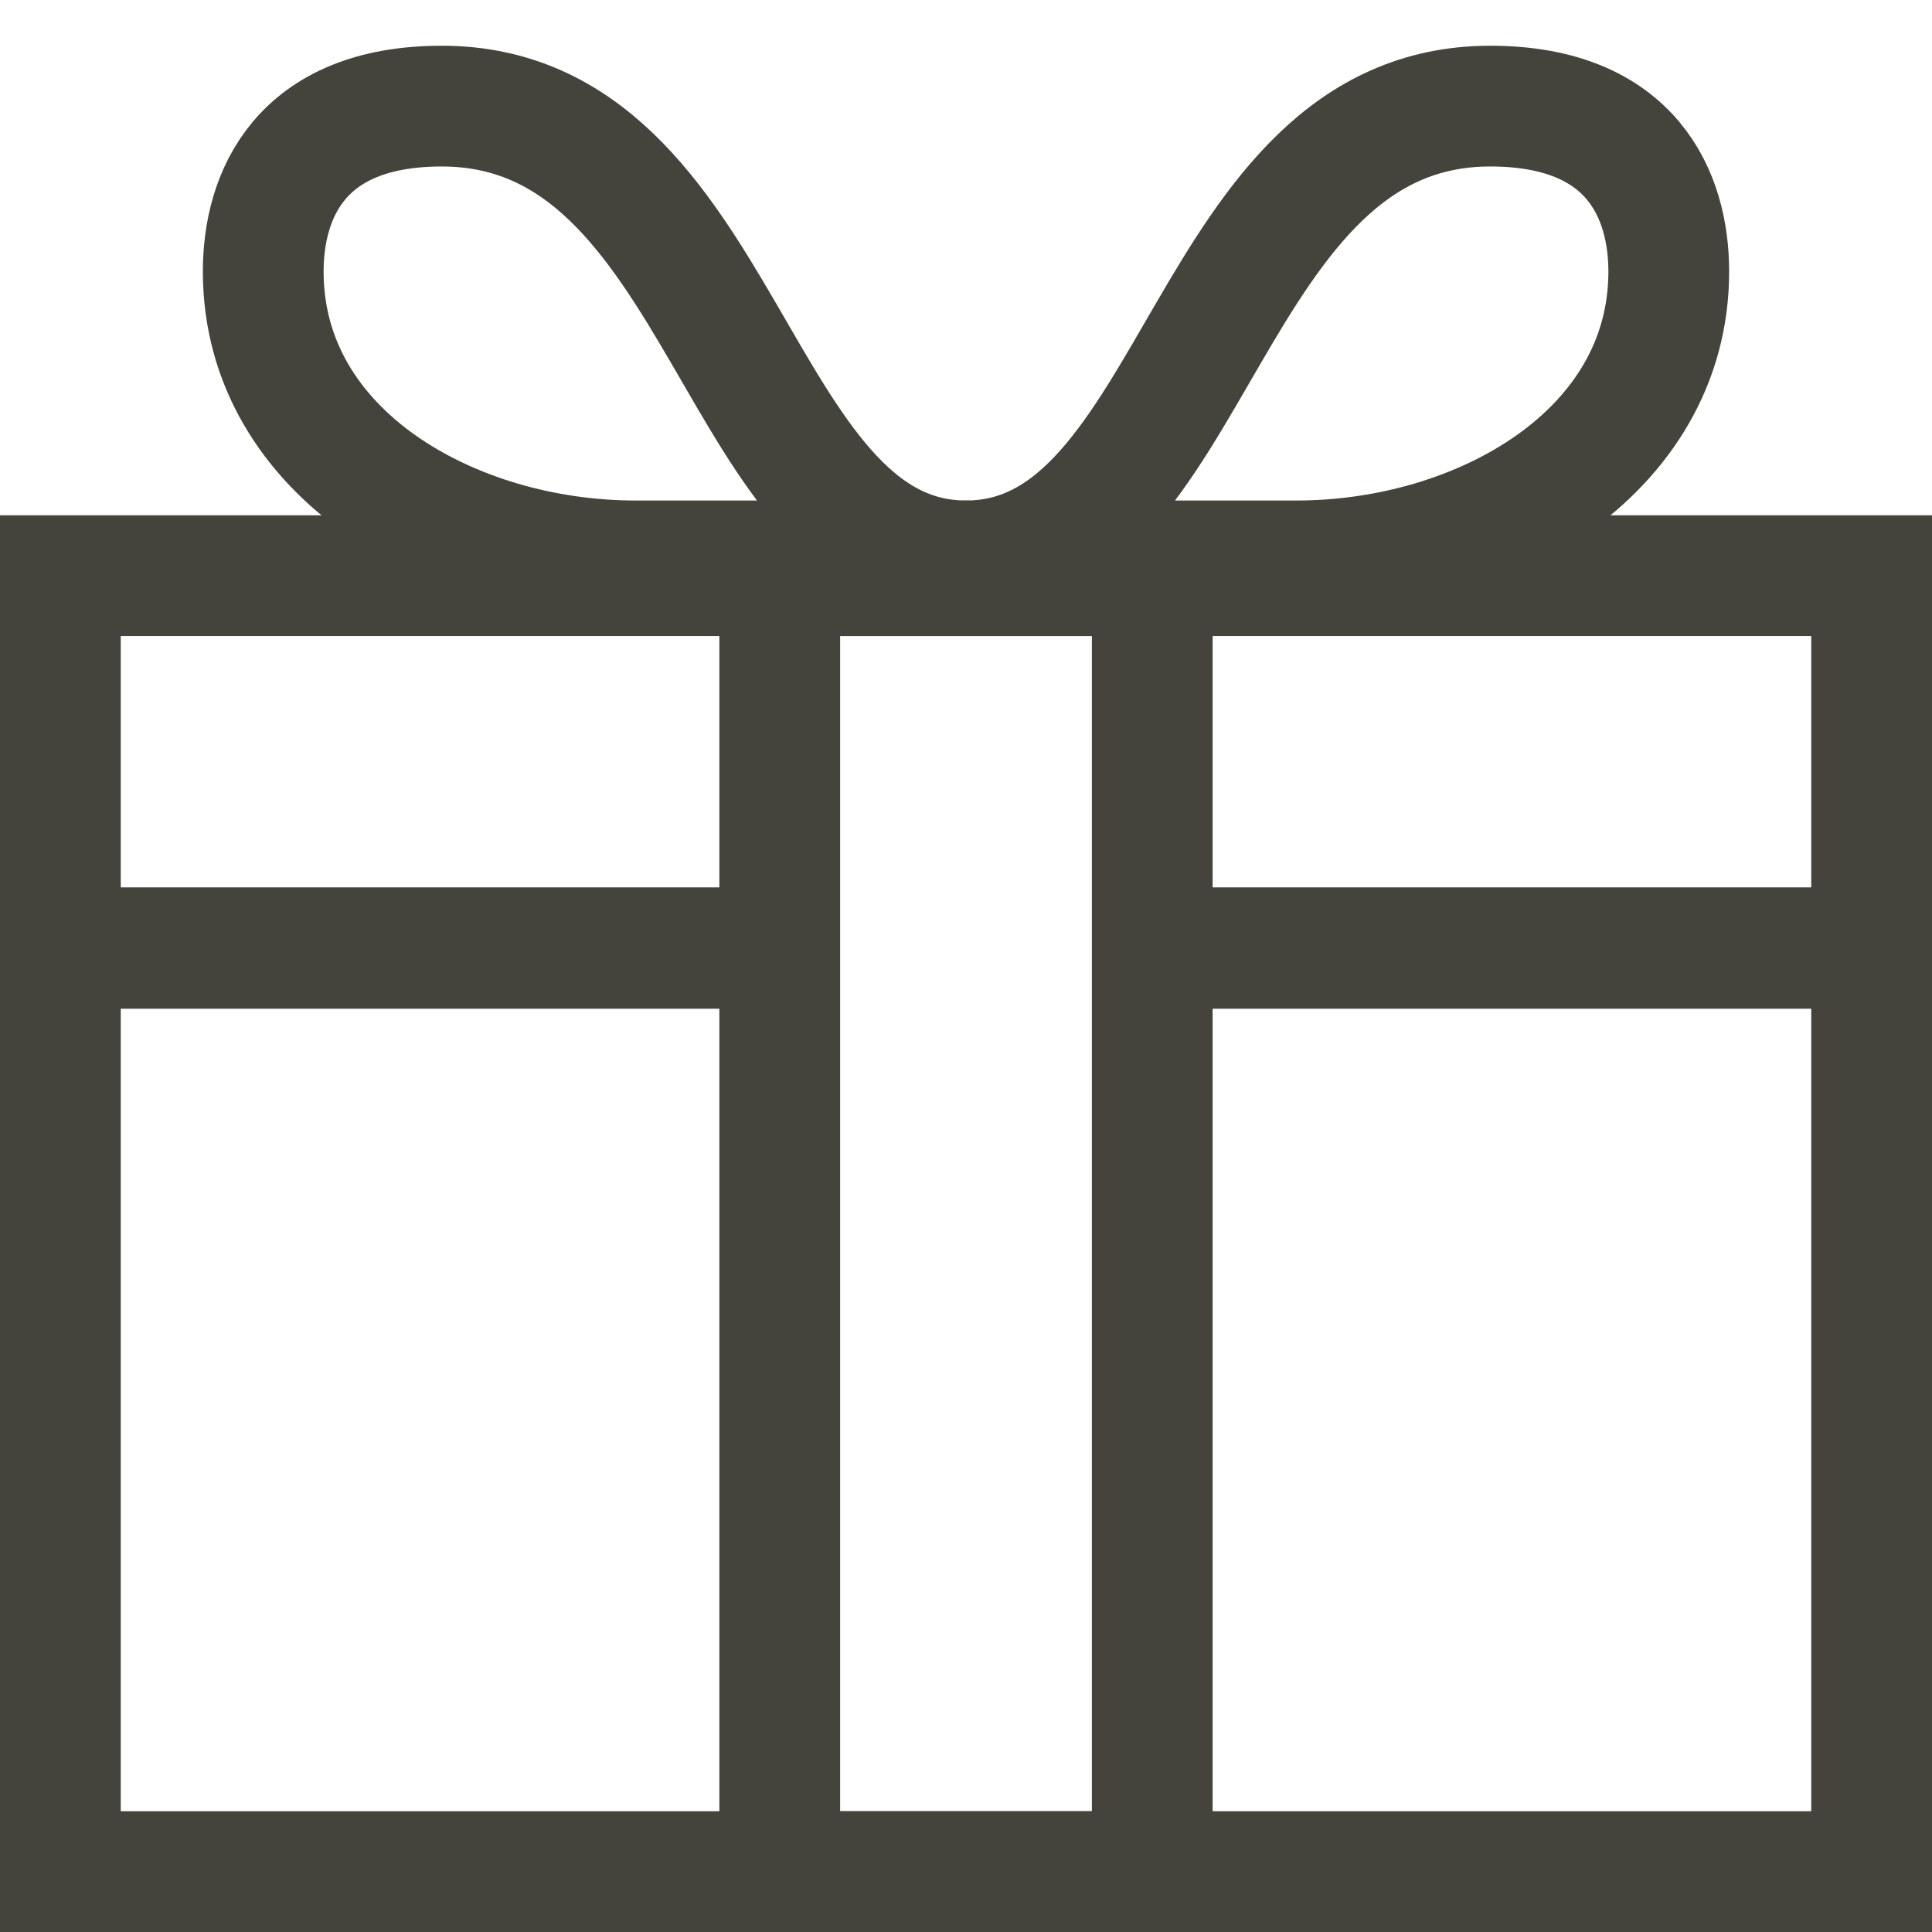 <?xml version="1.0" encoding="UTF-8"?>
<svg id="Layer_1" xmlns="http://www.w3.org/2000/svg" viewBox="0 0 128 128">
  <path d="M50.09,58.83H0v8h50.09c2.21,0,4-1.79,4-4s-1.79-4-4-4h0ZM8,66.83v-32.69H0v32.69h8ZM0,42.14h128v-8H0v8h0ZM120,34.14v32.69h8v-32.69h-8ZM128,58.83h-50.09c-2.21,0-4,1.79-4,4s1.79,4,4,4h50.09v-8h0ZM0,58.83v8h8H0v-8h0ZM8,34.14H0h8ZM0,34.14v8-8h0ZM128,34.14h-8,8ZM128,34.14v8-8h0ZM128,58.83v8h0v-8h0ZM128,66.83h-8,8Z" style="fill: #44443c; stroke-width: 0px;"/>
  <path d="M72.34,42.14v77.86h-16.68V42.14h16.68M80.34,34.14h-32.68v93.86h32.68V34.14h0Z" style="fill: #44443c; stroke-width: 0px;"/>
  <path d="M48.76,66.79c2.21,0,4-1.79,4-4s-1.79-4-4-4H0v8h48.76M8,58.79H0v69.21h8V58.79M0,120v8h128v-8H0M120,128h8V58.79h-8v69.21M128,66.79v-8h-48.76c-2.21,0-4,1.79-4,4s1.79,4,4,4h48.76M8,58.79H0h8ZM0,58.79v8-8h0ZM0,120v8h8H0v-8h0ZM128,120v8h0v-8h0ZM128,128h-8,8ZM128,58.79v8-8h0ZM128,58.79h-8,8Z" style="fill: #44443c; stroke-width: 0px;"/>
  <path d="M64,37.16h-21.91c-12.1,0-24.65-7.07-24.65-19.17,0-5.01,2.4-10.96,11.83-10.96,18.95,0,19.29,30.13,34.73,30.13Z" style="fill: none; stroke: #44443c; stroke-linecap: round; stroke-linejoin: round; stroke-width: 8px;"/>
  <path d="M64,37.16h21.91c12.1,0,24.65-7.07,24.65-19.17,0-5.01-2.4-10.96-11.83-10.96-18.95,0-19.29,30.13-34.73,30.13Z" style="fill: none; stroke: #44443c; stroke-linecap: round; stroke-linejoin: round; stroke-width: 8px;"/>
</svg>